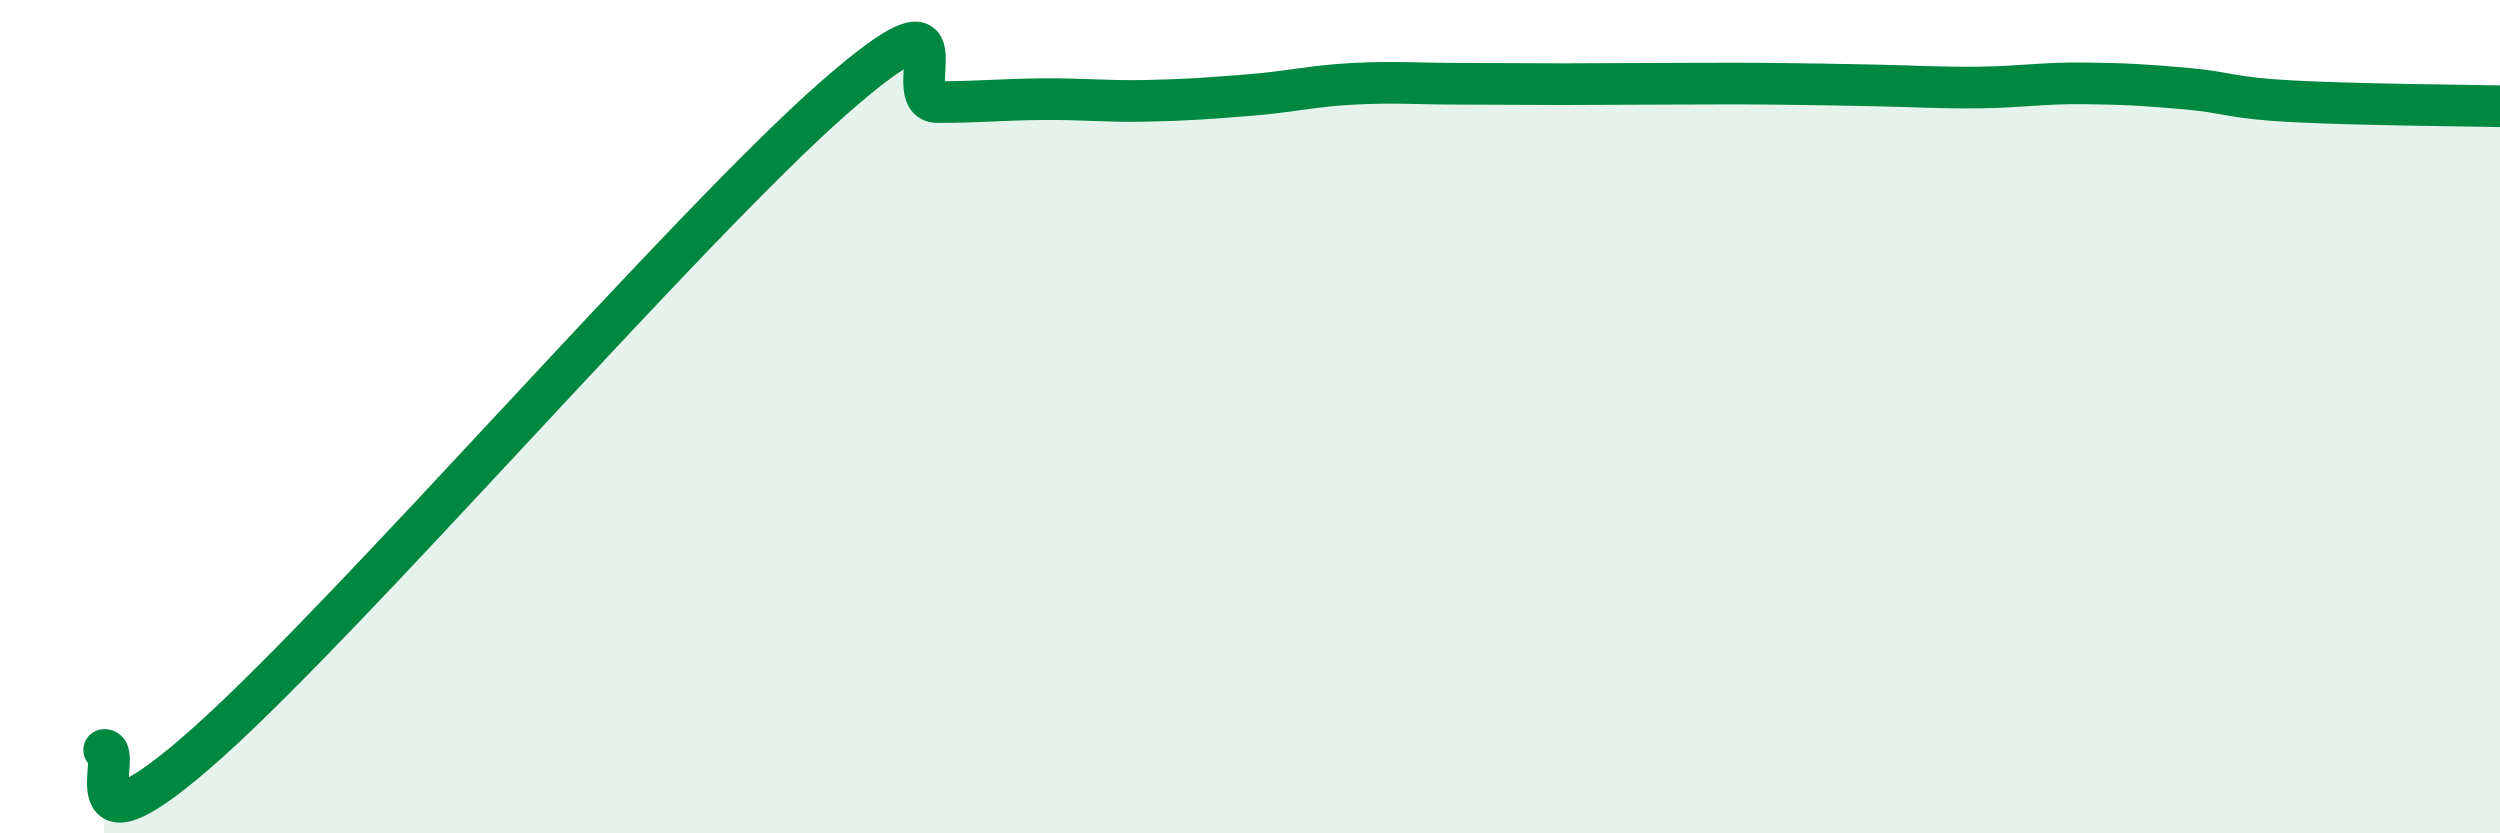 
    <svg width="60" height="20" viewBox="0 0 60 20" xmlns="http://www.w3.org/2000/svg">
      <path
        d="M 2.5,18 C 3,17.96 1.5,20.94 5,17.81 C 8.5,14.68 16.5,5.43 20,2.36 C 23.5,-0.71 21.5,2.45 22.5,2.45 C 23.5,2.45 24,2.39 25,2.38 C 26,2.37 26.5,2.44 27.5,2.42 C 28.5,2.4 29,2.36 30,2.28 C 31,2.2 31.5,2.06 32.5,2.01 C 33.5,1.96 34,2.01 35,2.01 C 36,2.01 36.5,2.02 37.5,2.02 C 38.5,2.02 39,2.01 40,2.01 C 41,2.01 41.5,2 42.5,2.01 C 43.5,2.02 44,2.03 45,2.05 C 46,2.07 46.5,2.11 47.5,2.1 C 48.5,2.09 49,1.99 50,2 C 51,2.01 51.5,2.04 52.5,2.13 C 53.5,2.22 53.5,2.35 55,2.43 C 56.5,2.51 59,2.53 60,2.55L60 20L2.5 20Z"
        fill="#008740"
        opacity="0.1"
        stroke-linecap="round"
        stroke-linejoin="round"
      />
      <path
        d="M 2.5,18 C 3,17.96 1.5,20.94 5,17.81 C 8.5,14.68 16.5,5.43 20,2.36 C 23.5,-0.71 21.5,2.45 22.5,2.45 C 23.5,2.45 24,2.39 25,2.38 C 26,2.37 26.5,2.44 27.5,2.42 C 28.5,2.4 29,2.36 30,2.28 C 31,2.2 31.5,2.06 32.5,2.01 C 33.5,1.96 34,2.01 35,2.01 C 36,2.01 36.5,2.02 37.5,2.02 C 38.5,2.02 39,2.01 40,2.01 C 41,2.01 41.5,2 42.5,2.01 C 43.5,2.02 44,2.03 45,2.05 C 46,2.07 46.5,2.11 47.5,2.1 C 48.5,2.09 49,1.99 50,2 C 51,2.01 51.5,2.04 52.5,2.13 C 53.5,2.22 53.5,2.35 55,2.43 C 56.5,2.51 59,2.53 60,2.55"
        stroke="#008740"
        stroke-width="1"
        fill="none"
        stroke-linecap="round"
        stroke-linejoin="round"
      />
    </svg>
  
